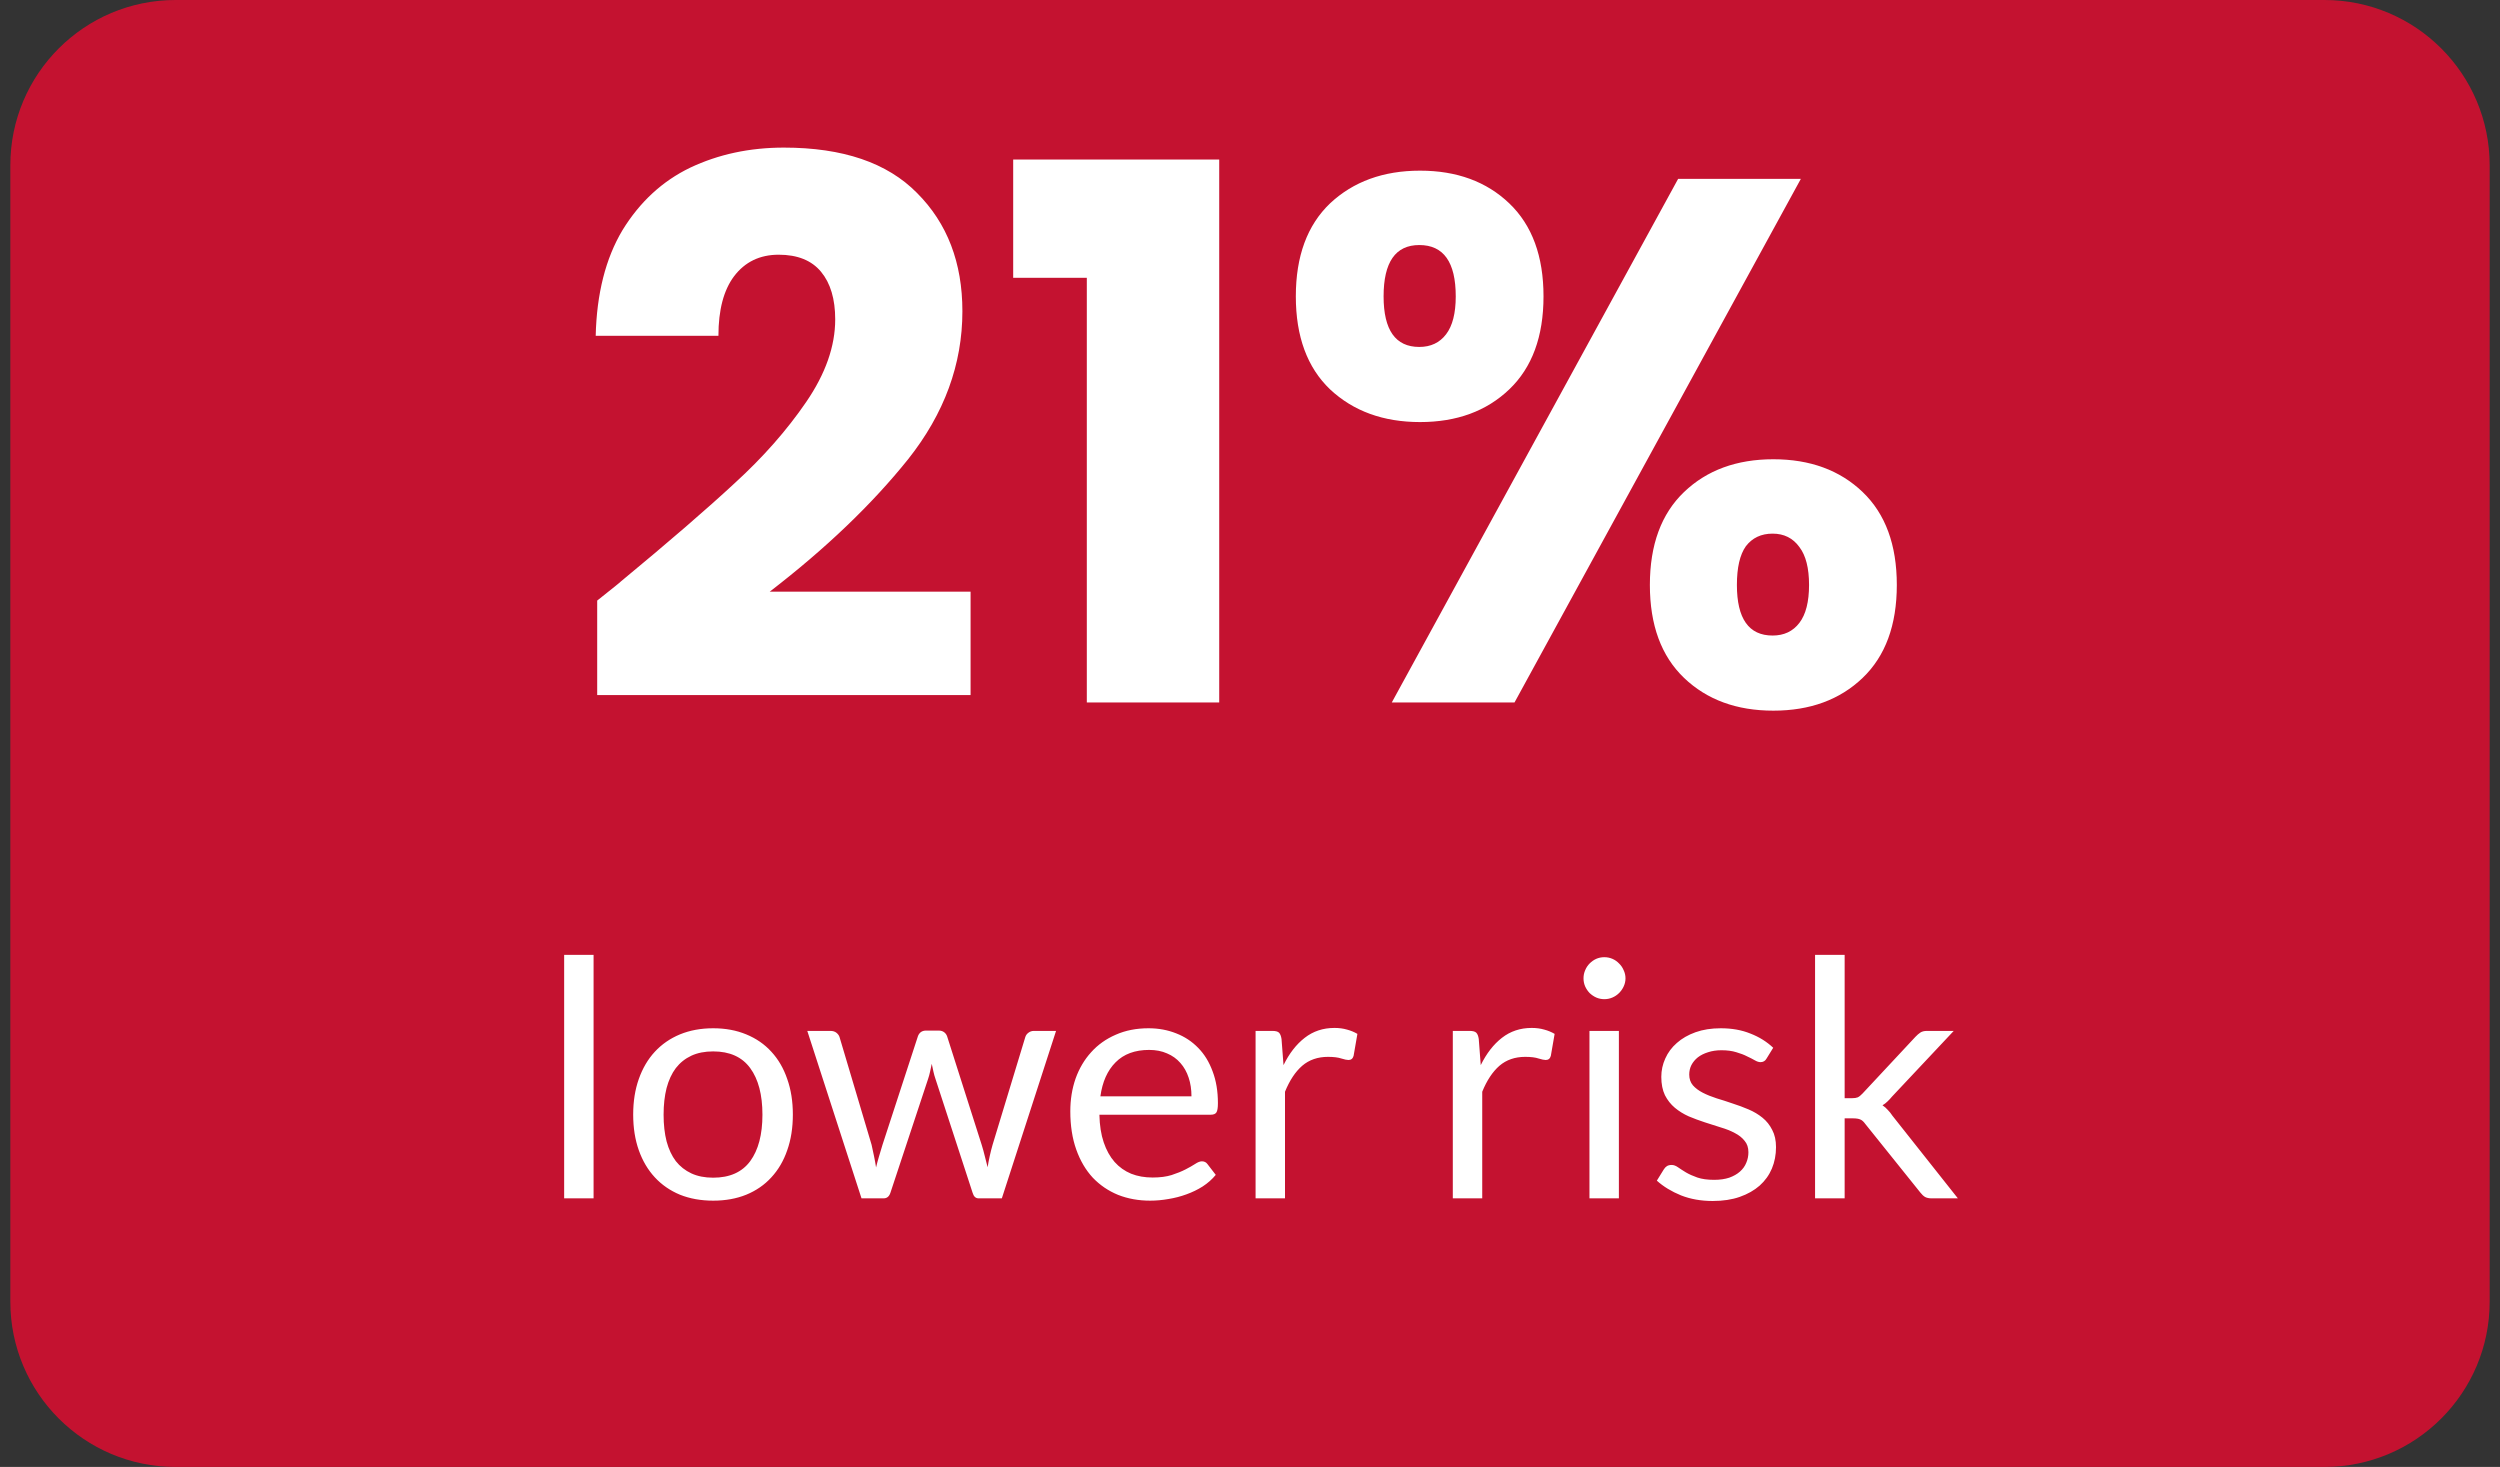 <svg width="121" height="71" viewBox="0 0 121 71" fill="none" xmlns="http://www.w3.org/2000/svg">
<rect x="0" y="0" width="121" height="71" fill="#333333" stroke="none"/>
<path d="M0.5 8C0.5 3.582 4.082 0 8.5 0H112.5C116.918 0 120.5 3.582 120.5 8V63C120.5 67.418 116.918 71 112.5 71H8.5C4.082 71 0.5 67.418 0.5 63V8Z" fill="#C41230"/>
<path d="M28.904 29.068C29.72 28.42 30.092 28.12 30.02 28.168C32.372 26.224 34.22 24.628 35.564 23.38C36.932 22.132 38.084 20.824 39.02 19.456C39.956 18.088 40.424 16.756 40.424 15.46C40.424 14.476 40.196 13.708 39.74 13.156C39.284 12.604 38.6 12.328 37.688 12.328C36.776 12.328 36.056 12.676 35.528 13.372C35.024 14.044 34.772 15.004 34.772 16.252H28.832C28.88 14.212 29.312 12.508 30.128 11.14C30.968 9.772 32.06 8.764 33.404 8.116C34.772 7.468 36.284 7.144 37.94 7.144C40.796 7.144 42.944 7.876 44.384 9.34C45.848 10.804 46.58 12.712 46.58 15.064C46.58 17.632 45.704 20.02 43.952 22.228C42.2 24.412 39.968 26.548 37.256 28.636H46.976V33.64H28.904V29.068ZM49.038 13.444V7.72H59.01V34H52.602V13.444H49.038ZM62.718 14.344C62.718 12.4 63.27 10.9 64.374 9.844C65.502 8.788 66.954 8.26 68.73 8.26C70.506 8.26 71.946 8.788 73.05 9.844C74.154 10.9 74.706 12.4 74.706 14.344C74.706 16.288 74.154 17.788 73.05 18.844C71.946 19.9 70.506 20.428 68.73 20.428C66.954 20.428 65.502 19.9 64.374 18.844C63.27 17.788 62.718 16.288 62.718 14.344ZM87.162 8.656L73.302 34H67.362L81.222 8.656H87.162ZM68.694 11.86C67.542 11.86 66.966 12.688 66.966 14.344C66.966 15.976 67.542 16.792 68.694 16.792C69.246 16.792 69.678 16.588 69.99 16.18C70.302 15.772 70.458 15.16 70.458 14.344C70.458 12.688 69.87 11.86 68.694 11.86ZM79.854 28.312C79.854 26.368 80.406 24.868 81.51 23.812C82.614 22.756 84.054 22.228 85.83 22.228C87.606 22.228 89.046 22.756 90.15 23.812C91.254 24.868 91.806 26.368 91.806 28.312C91.806 30.256 91.254 31.756 90.15 32.812C89.046 33.868 87.606 34.396 85.83 34.396C84.054 34.396 82.614 33.868 81.51 32.812C80.406 31.756 79.854 30.256 79.854 28.312ZM85.794 25.828C85.242 25.828 84.81 26.032 84.498 26.44C84.21 26.848 84.066 27.472 84.066 28.312C84.066 29.944 84.642 30.76 85.794 30.76C86.346 30.76 86.778 30.556 87.09 30.148C87.402 29.74 87.558 29.128 87.558 28.312C87.558 27.496 87.402 26.884 87.09 26.476C86.778 26.044 86.346 25.828 85.794 25.828Z" fill="white"/>
<path d="M28.729 46.216V58H27.305V46.216H28.729ZM34.518 49.768C35.11 49.768 35.644 49.867 36.118 50.064C36.598 50.261 37.004 50.541 37.334 50.904C37.67 51.267 37.926 51.707 38.102 52.224C38.284 52.736 38.374 53.309 38.374 53.944C38.374 54.584 38.284 55.16 38.102 55.672C37.926 56.184 37.67 56.621 37.334 56.984C37.004 57.347 36.598 57.627 36.118 57.824C35.644 58.016 35.11 58.112 34.518 58.112C33.926 58.112 33.39 58.016 32.91 57.824C32.436 57.627 32.03 57.347 31.694 56.984C31.358 56.621 31.1 56.184 30.918 55.672C30.737 55.16 30.646 54.584 30.646 53.944C30.646 53.309 30.737 52.736 30.918 52.224C31.1 51.707 31.358 51.267 31.694 50.904C32.03 50.541 32.436 50.261 32.91 50.064C33.39 49.867 33.926 49.768 34.518 49.768ZM34.518 57C35.318 57 35.916 56.733 36.31 56.2C36.705 55.661 36.902 54.912 36.902 53.952C36.902 52.987 36.705 52.235 36.31 51.696C35.916 51.157 35.318 50.888 34.518 50.888C34.113 50.888 33.761 50.957 33.462 51.096C33.164 51.235 32.913 51.435 32.71 51.696C32.513 51.957 32.364 52.28 32.262 52.664C32.166 53.043 32.118 53.472 32.118 53.952C32.118 54.432 32.166 54.861 32.262 55.24C32.364 55.619 32.513 55.939 32.71 56.2C32.913 56.456 33.164 56.653 33.462 56.792C33.761 56.931 34.113 57 34.518 57ZM39.073 49.896H40.193C40.31 49.896 40.406 49.925 40.481 49.984C40.556 50.043 40.606 50.112 40.633 50.192L42.185 55.408C42.228 55.6 42.268 55.787 42.305 55.968C42.342 56.144 42.374 56.323 42.401 56.504C42.444 56.323 42.492 56.144 42.545 55.968C42.598 55.787 42.654 55.6 42.713 55.408L44.425 50.16C44.452 50.08 44.497 50.013 44.561 49.96C44.63 49.907 44.716 49.88 44.817 49.88H45.433C45.54 49.88 45.628 49.907 45.697 49.96C45.766 50.013 45.814 50.08 45.841 50.16L47.513 55.408C47.572 55.595 47.622 55.779 47.665 55.96C47.713 56.141 47.758 56.32 47.801 56.496C47.828 56.32 47.862 56.136 47.905 55.944C47.948 55.752 47.993 55.573 48.041 55.408L49.625 50.192C49.652 50.107 49.702 50.037 49.777 49.984C49.852 49.925 49.94 49.896 50.041 49.896H51.113L48.489 58H47.361C47.222 58 47.126 57.909 47.073 57.728L45.281 52.232C45.238 52.109 45.204 51.987 45.177 51.864C45.15 51.736 45.124 51.611 45.097 51.488C45.07 51.611 45.044 51.736 45.017 51.864C44.99 51.992 44.956 52.117 44.913 52.24L43.097 57.728C43.038 57.909 42.929 58 42.769 58H41.697L39.073 49.896ZM55.587 49.768C56.072 49.768 56.52 49.851 56.931 50.016C57.342 50.176 57.696 50.411 57.995 50.72C58.294 51.024 58.526 51.403 58.691 51.856C58.862 52.304 58.947 52.816 58.947 53.392C58.947 53.616 58.923 53.765 58.875 53.84C58.827 53.915 58.736 53.952 58.603 53.952H53.211C53.222 54.464 53.291 54.909 53.419 55.288C53.547 55.667 53.723 55.984 53.947 56.24C54.171 56.491 54.438 56.68 54.747 56.808C55.056 56.931 55.403 56.992 55.787 56.992C56.144 56.992 56.451 56.952 56.707 56.872C56.968 56.787 57.192 56.696 57.379 56.6C57.566 56.504 57.72 56.416 57.843 56.336C57.971 56.251 58.08 56.208 58.171 56.208C58.288 56.208 58.379 56.253 58.443 56.344L58.843 56.864C58.667 57.077 58.456 57.264 58.211 57.424C57.966 57.579 57.702 57.707 57.419 57.808C57.142 57.909 56.854 57.984 56.555 58.032C56.256 58.085 55.96 58.112 55.667 58.112C55.107 58.112 54.59 58.019 54.115 57.832C53.646 57.64 53.238 57.363 52.891 57C52.55 56.632 52.283 56.179 52.091 55.64C51.899 55.101 51.803 54.483 51.803 53.784C51.803 53.219 51.888 52.691 52.059 52.2C52.235 51.709 52.486 51.285 52.811 50.928C53.136 50.565 53.534 50.283 54.003 50.08C54.472 49.872 55 49.768 55.587 49.768ZM55.619 50.816C54.931 50.816 54.39 51.016 53.995 51.416C53.6 51.811 53.355 52.36 53.259 53.064H57.667C57.667 52.733 57.622 52.432 57.531 52.16C57.44 51.883 57.307 51.645 57.131 51.448C56.955 51.245 56.739 51.091 56.483 50.984C56.232 50.872 55.944 50.816 55.619 50.816ZM60.77 58V49.896H61.586C61.74 49.896 61.847 49.925 61.906 49.984C61.964 50.043 62.004 50.144 62.026 50.288L62.122 51.552C62.399 50.987 62.74 50.547 63.146 50.232C63.556 49.912 64.036 49.752 64.586 49.752C64.81 49.752 65.012 49.779 65.194 49.832C65.375 49.88 65.543 49.949 65.698 50.04L65.514 51.104C65.476 51.237 65.394 51.304 65.266 51.304C65.191 51.304 65.076 51.28 64.922 51.232C64.767 51.179 64.551 51.152 64.274 51.152C63.778 51.152 63.362 51.296 63.026 51.584C62.695 51.872 62.418 52.291 62.194 52.84V58H60.77ZM70.316 58V49.896H71.132C71.287 49.896 71.394 49.925 71.452 49.984C71.511 50.043 71.551 50.144 71.572 50.288L71.668 51.552C71.946 50.987 72.287 50.547 72.692 50.232C73.103 49.912 73.583 49.752 74.132 49.752C74.356 49.752 74.559 49.779 74.74 49.832C74.922 49.88 75.09 49.949 75.244 50.04L75.06 51.104C75.023 51.237 74.94 51.304 74.812 51.304C74.738 51.304 74.623 51.28 74.468 51.232C74.314 51.179 74.098 51.152 73.82 51.152C73.324 51.152 72.908 51.296 72.572 51.584C72.242 51.872 71.964 52.291 71.74 52.84V58H70.316ZM78.354 49.896V58H76.93V49.896H78.354ZM78.674 47.352C78.674 47.491 78.644 47.621 78.586 47.744C78.532 47.861 78.458 47.968 78.362 48.064C78.271 48.155 78.164 48.227 78.042 48.28C77.919 48.333 77.788 48.36 77.65 48.36C77.511 48.36 77.38 48.333 77.258 48.28C77.14 48.227 77.034 48.155 76.938 48.064C76.847 47.968 76.775 47.861 76.722 47.744C76.668 47.621 76.642 47.491 76.642 47.352C76.642 47.213 76.668 47.083 76.722 46.96C76.775 46.832 76.847 46.723 76.938 46.632C77.034 46.536 77.14 46.461 77.258 46.408C77.38 46.355 77.511 46.328 77.65 46.328C77.788 46.328 77.919 46.355 78.042 46.408C78.164 46.461 78.271 46.536 78.362 46.632C78.458 46.723 78.532 46.832 78.586 46.96C78.644 47.083 78.674 47.213 78.674 47.352ZM85.503 51.232C85.439 51.349 85.341 51.408 85.207 51.408C85.127 51.408 85.037 51.379 84.935 51.32C84.834 51.261 84.709 51.197 84.559 51.128C84.415 51.053 84.242 50.987 84.039 50.928C83.837 50.864 83.597 50.832 83.319 50.832C83.079 50.832 82.863 50.864 82.671 50.928C82.479 50.987 82.314 51.069 82.175 51.176C82.042 51.283 81.938 51.408 81.863 51.552C81.794 51.691 81.759 51.843 81.759 52.008C81.759 52.216 81.818 52.389 81.935 52.528C82.058 52.667 82.218 52.787 82.415 52.888C82.613 52.989 82.837 53.08 83.087 53.16C83.338 53.235 83.594 53.317 83.855 53.408C84.122 53.493 84.381 53.589 84.631 53.696C84.882 53.803 85.106 53.936 85.303 54.096C85.501 54.256 85.658 54.453 85.775 54.688C85.898 54.917 85.959 55.195 85.959 55.52C85.959 55.893 85.893 56.24 85.759 56.56C85.626 56.875 85.429 57.149 85.167 57.384C84.906 57.613 84.586 57.795 84.207 57.928C83.829 58.061 83.391 58.128 82.895 58.128C82.33 58.128 81.818 58.037 81.359 57.856C80.901 57.669 80.511 57.432 80.191 57.144L80.527 56.6C80.57 56.531 80.621 56.477 80.679 56.44C80.738 56.403 80.815 56.384 80.911 56.384C81.007 56.384 81.109 56.421 81.215 56.496C81.322 56.571 81.45 56.653 81.599 56.744C81.754 56.835 81.938 56.917 82.151 56.992C82.37 57.067 82.642 57.104 82.967 57.104C83.245 57.104 83.487 57.069 83.695 57C83.903 56.925 84.077 56.827 84.215 56.704C84.354 56.581 84.455 56.44 84.519 56.28C84.589 56.12 84.623 55.949 84.623 55.768C84.623 55.544 84.562 55.36 84.439 55.216C84.322 55.067 84.165 54.941 83.967 54.84C83.77 54.733 83.543 54.643 83.287 54.568C83.037 54.488 82.778 54.405 82.511 54.32C82.25 54.235 81.991 54.139 81.735 54.032C81.485 53.92 81.261 53.781 81.063 53.616C80.866 53.451 80.706 53.248 80.583 53.008C80.466 52.763 80.407 52.467 80.407 52.12C80.407 51.811 80.471 51.515 80.599 51.232C80.727 50.944 80.914 50.693 81.159 50.48C81.405 50.261 81.706 50.088 82.063 49.96C82.421 49.832 82.829 49.768 83.287 49.768C83.821 49.768 84.298 49.853 84.719 50.024C85.146 50.189 85.514 50.419 85.823 50.712L85.503 51.232ZM89.281 46.216V53.152H89.649C89.755 53.152 89.844 53.139 89.913 53.112C89.982 53.08 90.059 53.019 90.145 52.928L92.705 50.184C92.785 50.099 92.865 50.029 92.945 49.976C93.025 49.923 93.132 49.896 93.265 49.896H94.561L91.577 53.072C91.502 53.163 91.427 53.243 91.353 53.312C91.284 53.381 91.204 53.443 91.113 53.496C91.209 53.56 91.294 53.635 91.369 53.72C91.449 53.8 91.523 53.893 91.593 54L94.761 58H93.481C93.364 58 93.262 57.979 93.177 57.936C93.097 57.888 93.019 57.816 92.945 57.72L90.281 54.4C90.201 54.288 90.121 54.216 90.041 54.184C89.961 54.147 89.841 54.128 89.681 54.128H89.281V58H87.849V46.216H89.281Z" fill="white"/>
</svg>
